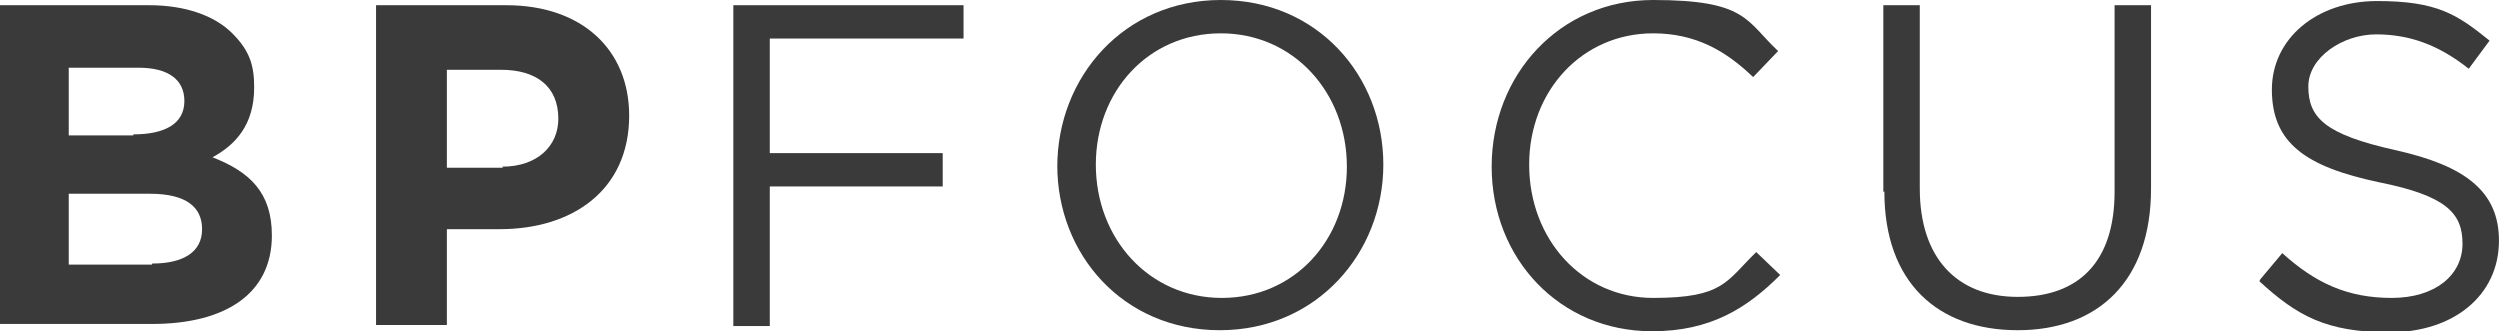 <?xml version="1.0" encoding="UTF-8"?>
<svg id="Capa_1" data-name="Capa 1" xmlns="http://www.w3.org/2000/svg" version="1.1" viewBox="0 0 240 31.8">
  <defs>
    <style>
      .cls-1 {
        fill: #3a3a3a;
        stroke-width: 0px;
      }
    </style>
  </defs>
  <path class="cls-1" d="M0,.5h14.3c3.5,0,6.3,1,8,2.7s2.1,3.1,2.1,5.2h0c0,3.6-1.8,5.5-4,6.7,3.6,1.4,5.7,3.4,5.7,7.5h0c0,5.7-4.6,8.5-11.5,8.5H0V.5ZM12.8,12.9c3,0,4.9-1,4.9-3.2h0c0-2.1-1.6-3.2-4.4-3.2h-6.7v6.5h6.2ZM14.6,25.3c3,0,4.8-1.1,4.8-3.3h0c0-2.1-1.5-3.4-5-3.4h-7.8v6.8h8Z"/>
  <path class="cls-1" d="M36.1.5h12.5c7.3,0,11.8,4.3,11.8,10.6h0c0,7.2-5.5,10.9-12.4,10.9h-5.1v9.2h-6.8V.5ZM48.2,16c3.4,0,5.4-2,5.4-4.6h0c0-3.1-2.1-4.7-5.5-4.7h-5.2v9.4h5.4Z"/>
  <path class="cls-1" d="M70.4.5h22.1v3.2h-18.6v11h16.6v3.2h-16.6v13.4h-3.5V.5Z"/>
  <path class="cls-1" d="M101.5,16h0c0-8.6,6.4-16,15.7-16s15.6,7.3,15.6,15.8t0,0c0,8.5-6.4,15.9-15.7,15.9s-15.6-7.3-15.6-15.8ZM129.3,16h0c0-7.1-5.1-12.8-12.1-12.8s-12,5.6-12,12.6h0c0,7.1,5.1,12.8,12.1,12.8s12-5.6,12-12.6Z"/>
  <path class="cls-1" d="M143.2,16h0c0-8.8,6.5-16,15.5-16s8.9,2,12,4.9l-2.4,2.5c-2.6-2.5-5.5-4.2-9.6-4.2-6.8,0-11.9,5.5-11.9,12.6h0c0,7.2,5.1,12.8,11.9,12.8s7-1.6,9.9-4.4l2.3,2.2c-3.2,3.2-6.7,5.4-12.3,5.4-8.9,0-15.4-7-15.4-15.8Z"/>
  <path class="cls-1" d="M180.8,18.4V.5h3.5v17.6c0,6.6,3.5,10.4,9.4,10.4s9.3-3.4,9.3-10.1V.5h3.5v17.6c0,8.9-5.1,13.6-12.8,13.6s-12.8-4.6-12.8-13.3Z"/>
  <path class="cls-1" d="M217,26.8l2.1-2.5c3.2,2.9,6.3,4.3,10.5,4.3s6.8-2.2,6.8-5.2h0c0-2.9-1.5-4.6-8-5.9-7.1-1.5-10.3-3.8-10.3-8.9h0c0-4.9,4.3-8.5,10.1-8.5s7.7,1.3,10.8,3.8l-2,2.7c-2.9-2.3-5.7-3.3-8.9-3.3s-6.5,2.2-6.5,5h0c0,3,1.6,4.6,8.3,6.1,6.8,1.5,10,4,10,8.7h0c0,5.3-4.4,8.8-10.5,8.8s-8.9-1.6-12.5-4.9Z"/>
</svg>